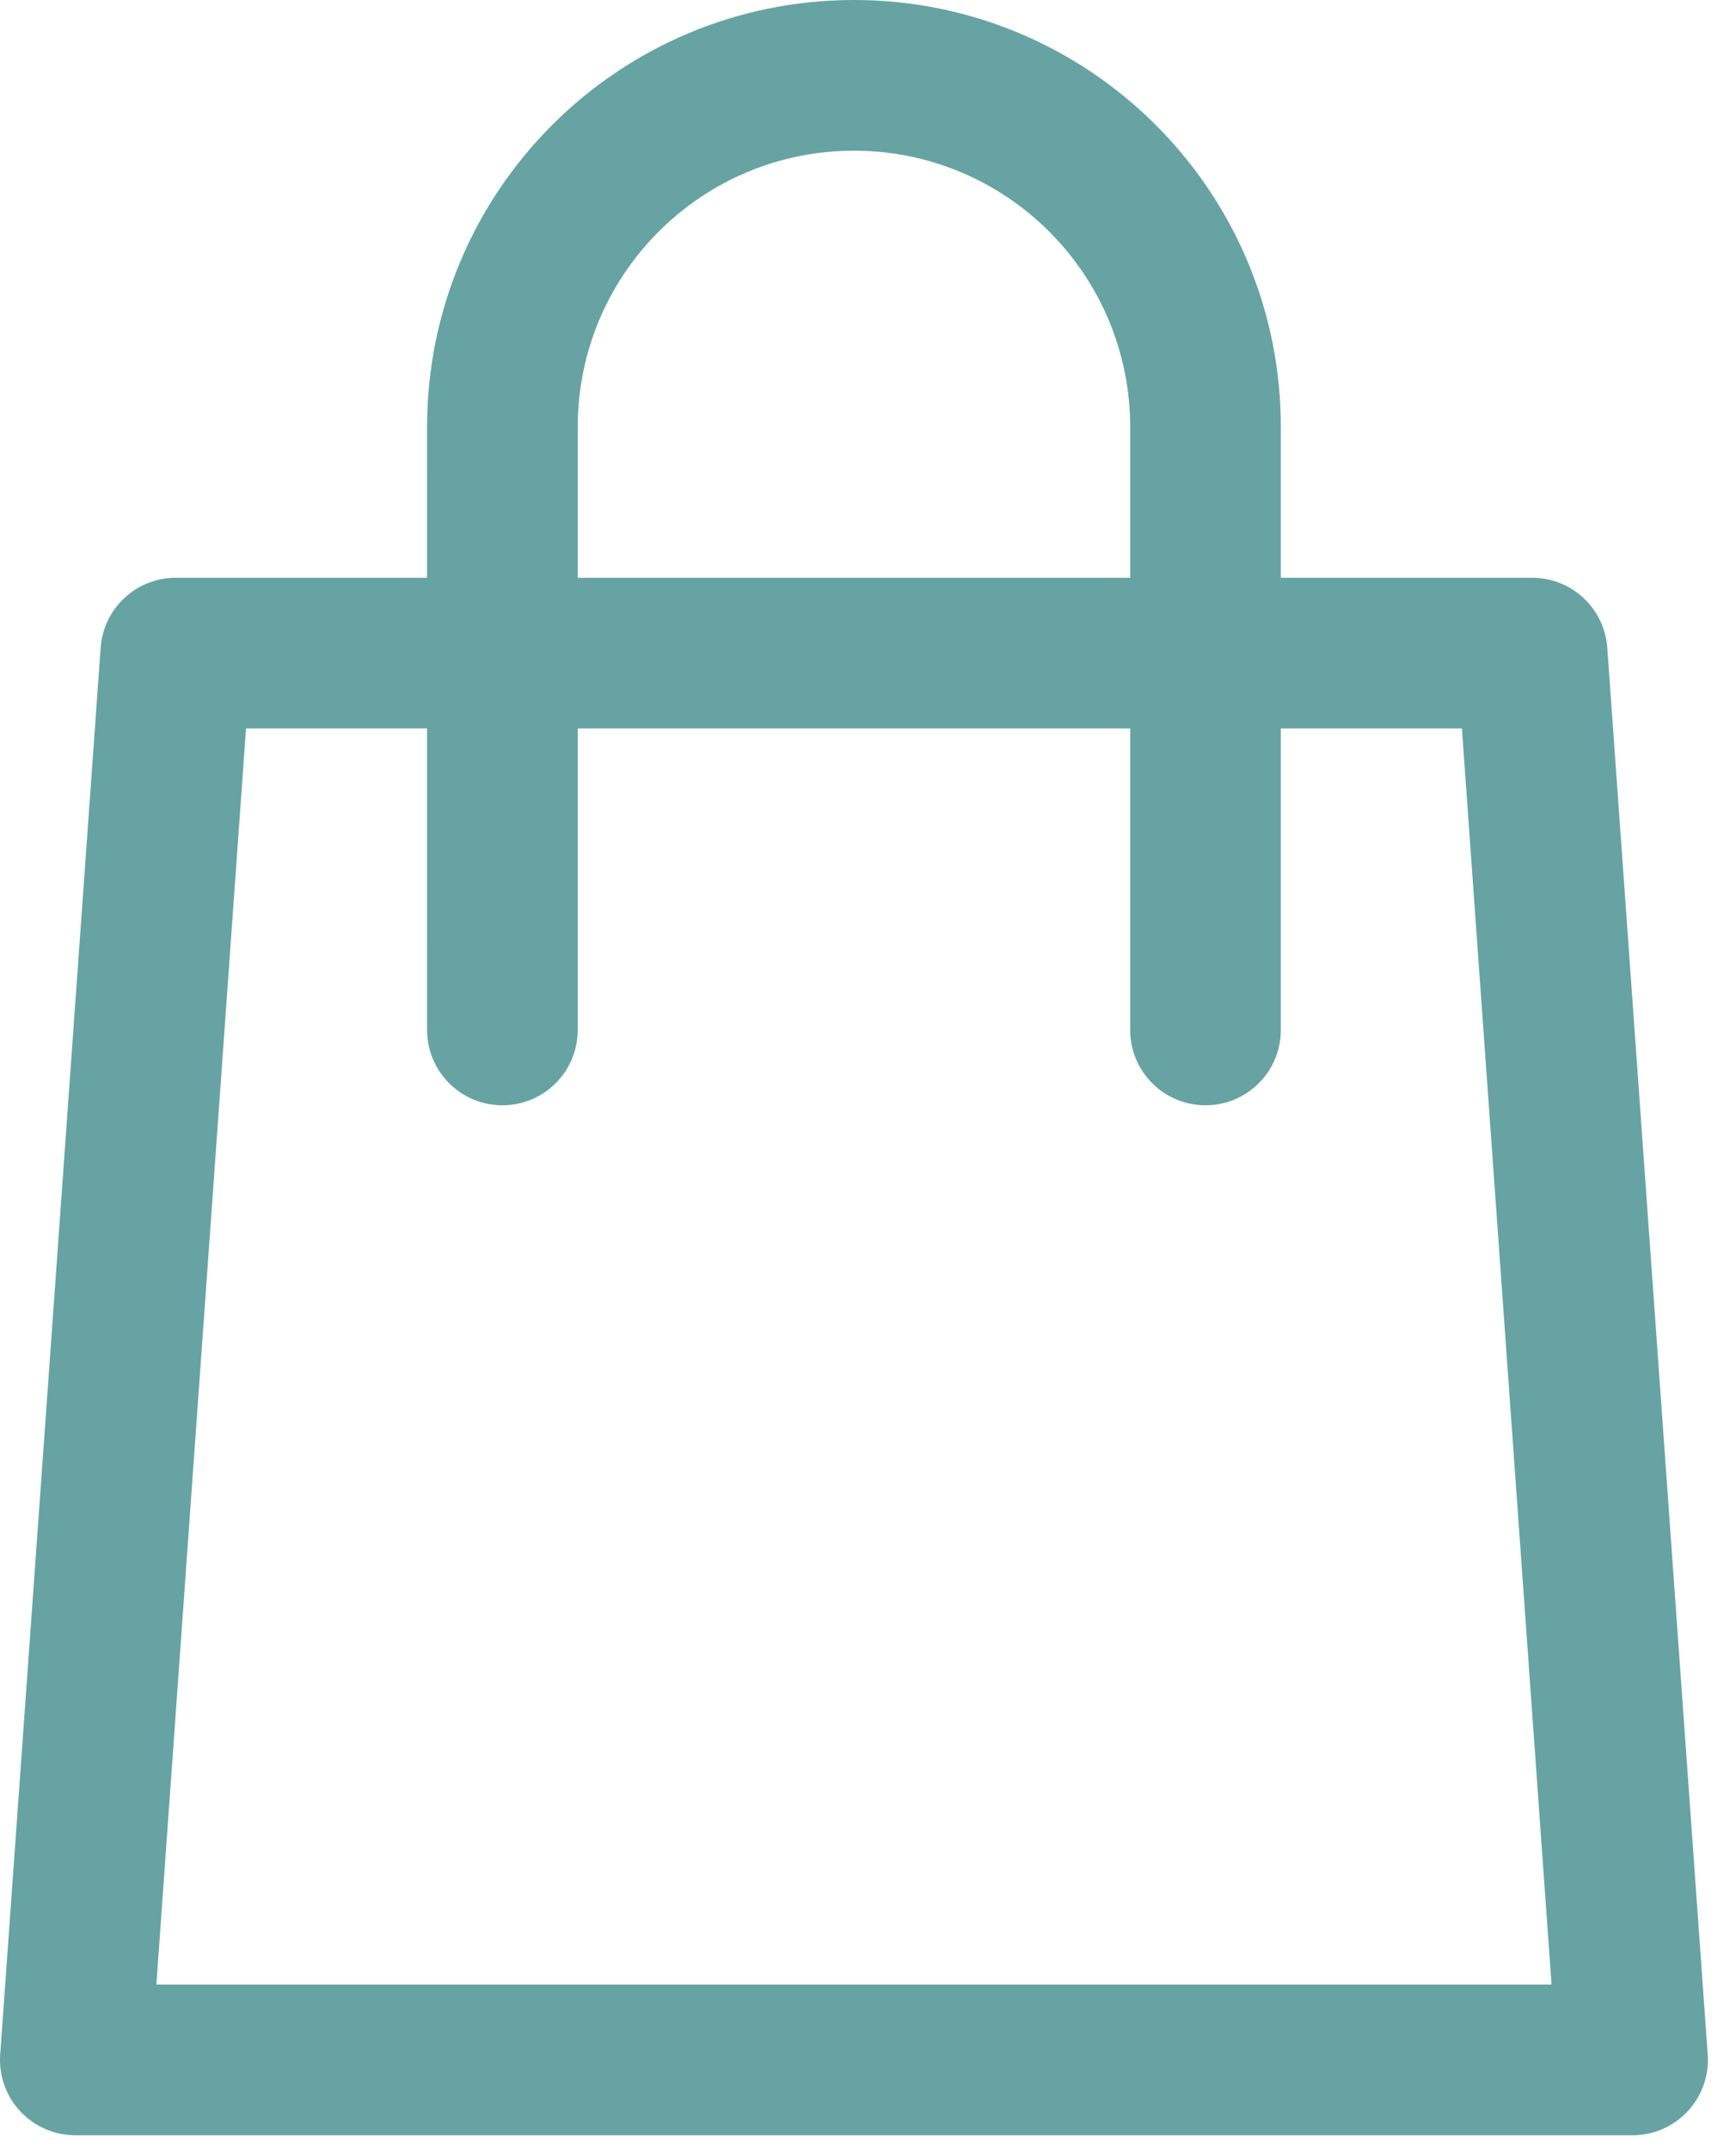 <?xml version="1.0" encoding="UTF-8"?>
<svg width="63px" height="78px" viewBox="0 0 63 78" version="1.1" xmlns="http://www.w3.org/2000/svg" xmlns:xlink="http://www.w3.org/1999/xlink">
    <title>shop icon copy 8</title>
    <g id="shop-icon-copy-8" stroke="none" stroke-width="1" fill="none" fill-rule="evenodd">
        <g id="shop-icon" transform="translate(0, -1)" fill="#67A3A3">
            <g id="Group-3" transform="translate(0, 0.959)">
                <path d="M30.99,0.041 C39.441,0.041 46.311,6.806 46.479,15.216 L46.482,15.532 L46.482,15.532 L46.482,21 L55.595,21 C57.033,20.996 58.228,22.108 58.329,23.542 L61.974,74.574 C62.08,76.08 60.944,77.387 59.439,77.492 C59.372,77.498 59.306,77.5 59.24,77.5 L2.741,77.5 C1.231,77.503 0.003,76.282 -0,74.773 C-0,74.706 0.002,74.64 0.007,74.574 L3.652,23.542 C3.752,22.108 4.948,20.996 6.386,21 L15.498,21 L15.499,15.532 C15.499,6.976 22.434,0.041 30.99,0.041 Z M15.498,26.468 L8.928,26.468 L5.675,72.032 L56.306,72.032 L53.053,26.468 L46.482,26.468 L46.482,37.403 C46.482,38.913 45.258,40.137 43.748,40.137 C42.238,40.137 41.014,38.913 41.014,37.403 L41.014,26.468 L20.966,26.468 L20.966,37.403 C20.966,38.913 19.742,40.137 18.232,40.137 C16.722,40.137 15.499,38.913 15.499,37.403 L15.498,26.468 Z M30.99,5.508 C25.548,5.508 21.119,9.845 20.97,15.252 L20.966,15.532 L20.966,15.532 L20.966,21 L41.014,21 L41.014,15.532 C41.014,9.996 36.526,5.508 30.99,5.508 Z" id="Combined-Shape"></path>
            </g>
        </g>
    </g>
</svg>